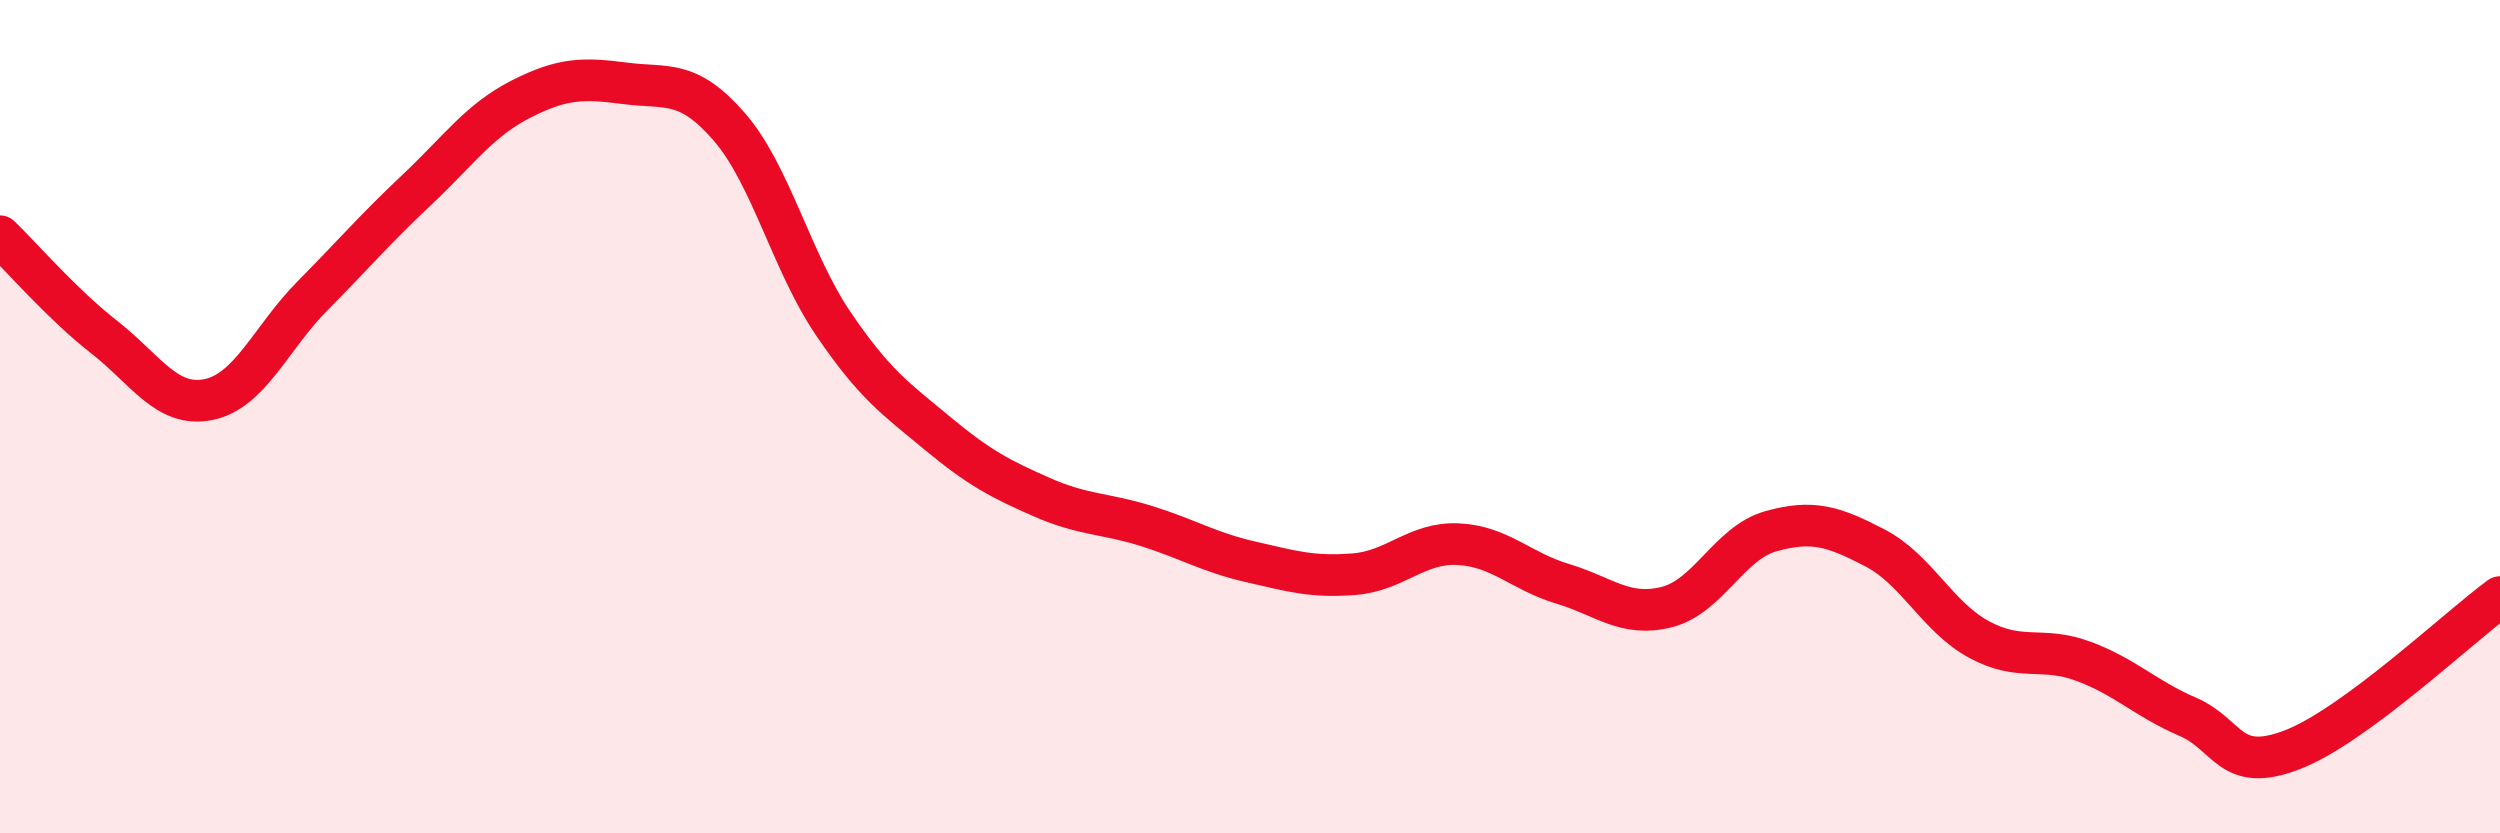 
    <svg width="60" height="20" viewBox="0 0 60 20" xmlns="http://www.w3.org/2000/svg">
      <path
        d="M 0,5.67 C 0.5,6.15 1.5,7.31 2.5,8.09 C 3.5,8.87 4,9.79 5,9.59 C 6,9.39 6.5,8.11 7.5,7.1 C 8.5,6.09 9,5.5 10,4.56 C 11,3.62 11.5,2.89 12.5,2.38 C 13.5,1.87 14,1.87 15,2 C 16,2.13 16.5,1.89 17.5,3.04 C 18.5,4.19 19,6.3 20,7.77 C 21,9.24 21.5,9.57 22.5,10.4 C 23.5,11.23 24,11.49 25,11.93 C 26,12.37 26.5,12.31 27.5,12.62 C 28.5,12.93 29,13.25 30,13.48 C 31,13.71 31.5,13.86 32.5,13.78 C 33.5,13.7 34,13.01 35,13.06 C 36,13.11 36.5,13.71 37.5,14.01 C 38.5,14.31 39,14.82 40,14.57 C 41,14.32 41.5,13.03 42.5,12.75 C 43.5,12.47 44,12.63 45,13.15 C 46,13.67 46.5,14.81 47.5,15.35 C 48.5,15.89 49,15.5 50,15.87 C 51,16.24 51.5,16.77 52.5,17.2 C 53.5,17.63 53.5,18.57 55,18 C 56.5,17.43 59,15.06 60,14.33L60 20L0 20Z"
        fill="#EB0A25"
        opacity="0.1"
        stroke-linecap="round"
        stroke-linejoin="round"
      />
      <path
        d="M 0,5.67 C 0.5,6.15 1.5,7.31 2.5,8.09 C 3.5,8.87 4,9.79 5,9.59 C 6,9.39 6.5,8.11 7.5,7.1 C 8.5,6.09 9,5.5 10,4.56 C 11,3.62 11.5,2.89 12.5,2.38 C 13.5,1.87 14,1.87 15,2 C 16,2.13 16.5,1.89 17.5,3.04 C 18.5,4.19 19,6.3 20,7.77 C 21,9.24 21.5,9.57 22.5,10.4 C 23.5,11.23 24,11.49 25,11.93 C 26,12.37 26.5,12.31 27.5,12.62 C 28.5,12.93 29,13.25 30,13.48 C 31,13.71 31.5,13.86 32.5,13.78 C 33.5,13.7 34,13.01 35,13.06 C 36,13.11 36.5,13.71 37.5,14.01 C 38.5,14.31 39,14.82 40,14.57 C 41,14.32 41.5,13.03 42.5,12.75 C 43.5,12.47 44,12.63 45,13.15 C 46,13.67 46.5,14.81 47.5,15.35 C 48.5,15.89 49,15.5 50,15.87 C 51,16.24 51.5,16.77 52.5,17.2 C 53.5,17.63 53.5,18.57 55,18 C 56.5,17.43 59,15.06 60,14.33"
        stroke="#EB0A25"
        stroke-width="1"
        fill="none"
        stroke-linecap="round"
        stroke-linejoin="round"
      />
    </svg>
  
